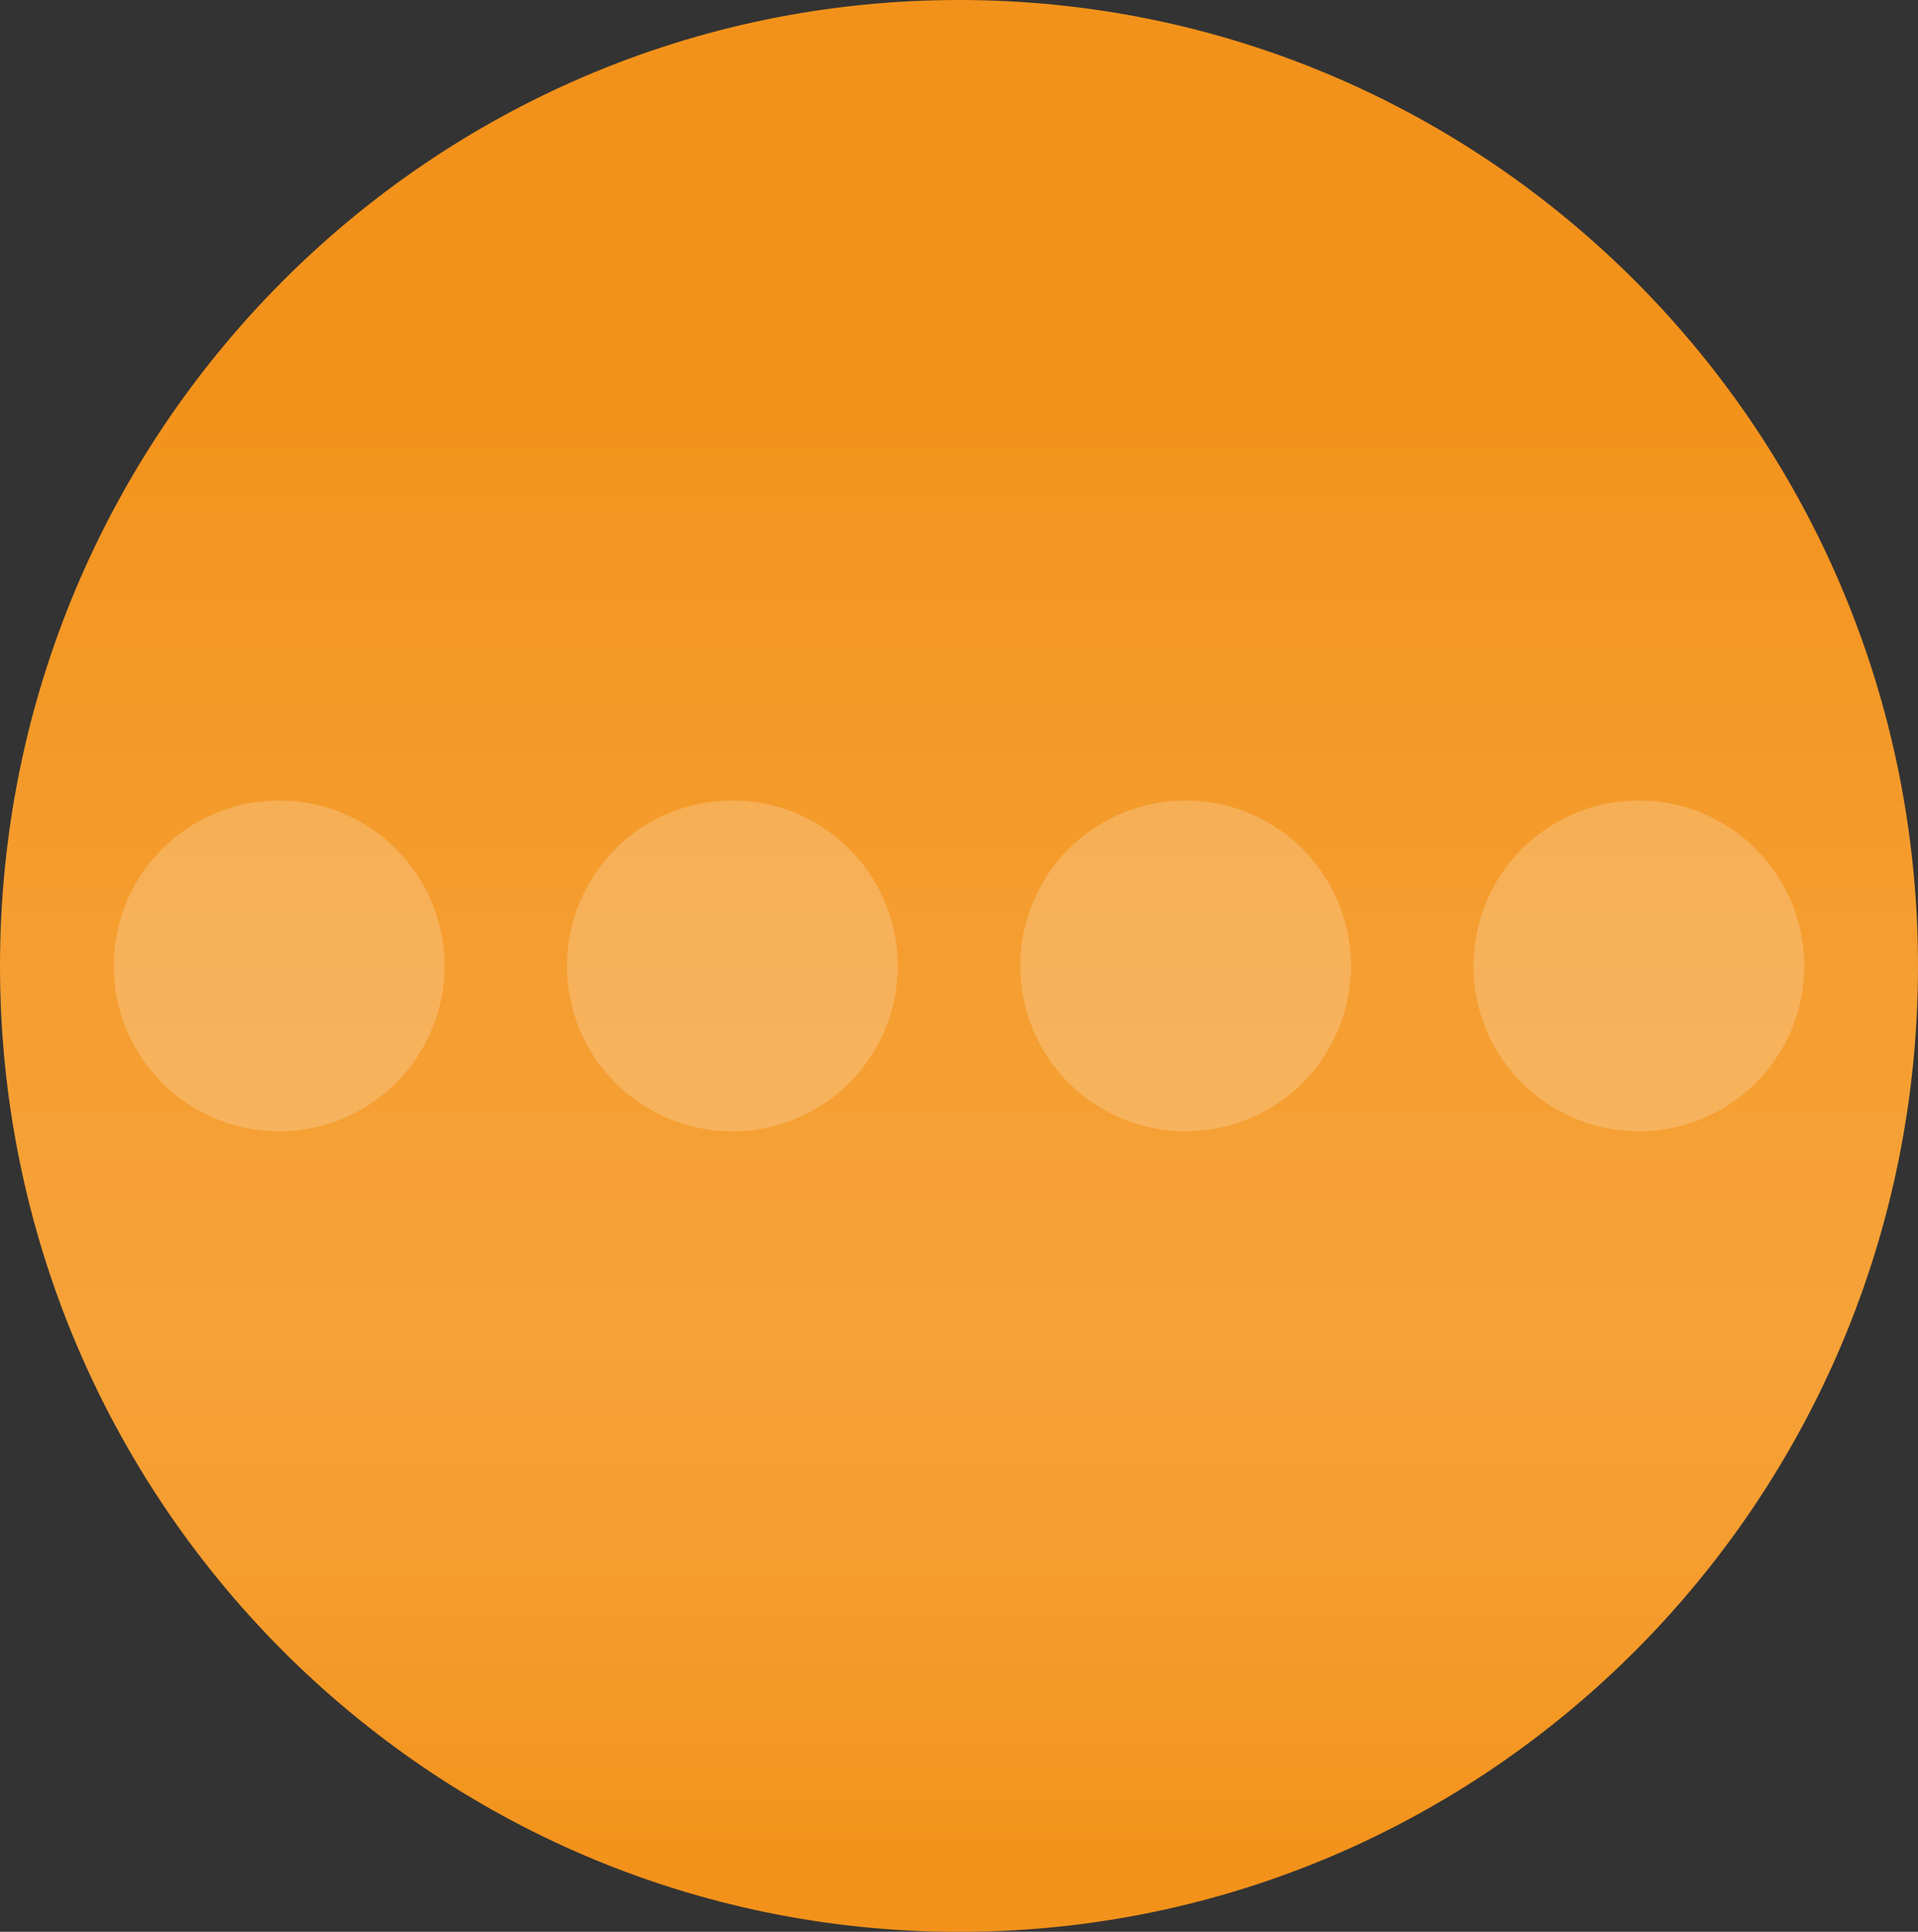 <svg xmlns="http://www.w3.org/2000/svg" xmlns:xlink="http://www.w3.org/1999/xlink" viewBox="0 0 165.72 166.895"><rect x="0" y="0" width="165.72" height="166.895" fill="#333333" stroke="none"/><defs><clipPath id="a" transform="translate(0)"><path d="M0,83.448C0,129.534,37.1,166.9,82.861,166.9s82.859-37.361,82.859-83.447S128.623,0,82.861,0,0,37.361,0,83.448" style="fill:none"/></clipPath><linearGradient id="b" x1="2221.167" y1="360.548" x2="2222.232" y2="360.548" gradientTransform="matrix(0, -156.736, -156.736, 0, 56593.599, 348303.473)" gradientUnits="userSpaceOnUse"><stop offset="0" stop-color="#f3921a"/><stop offset="0.024" stop-color="#f3921a"/><stop offset="0.17" stop-color="#f59c2c"/><stop offset="0.306" stop-color="#f6a238"/><stop offset="0.491" stop-color="#f59e31"/><stop offset="0.76" stop-color="#f3941e"/><stop offset="0.802" stop-color="#f3921a"/><stop offset="1" stop-color="#f3921a"/></linearGradient><clipPath id="c" transform="translate(0)"><rect x="8.764" y="68.094" width="148.193" height="30.707" style="fill:none"/></clipPath></defs><g style="clip-path:url(#a)"><rect width="165.72" height="166.895" style="fill:url(#b)"/></g><g style="opacity:0.2"><g style="clip-path:url(#c)"><path d="M24.118,69.159A14.289,14.289,0,1,1,9.829,83.447,14.288,14.288,0,0,1,24.118,69.159" transform="translate(0)" style="fill:#fff"/><path d="M63.279,69.159A14.289,14.289,0,1,1,48.991,83.447,14.288,14.288,0,0,1,63.279,69.159" transform="translate(0)" style="fill:#fff"/><path d="M102.441,69.159A14.289,14.289,0,1,1,88.152,83.447a14.288,14.288,0,0,1,14.289-14.288" transform="translate(0)" style="fill:#fff"/><path d="M141.6,69.159a14.289,14.289,0,1,1-14.289,14.288A14.289,14.289,0,0,1,141.6,69.159" transform="translate(0)" style="fill:#fff"/></g></g></svg>
